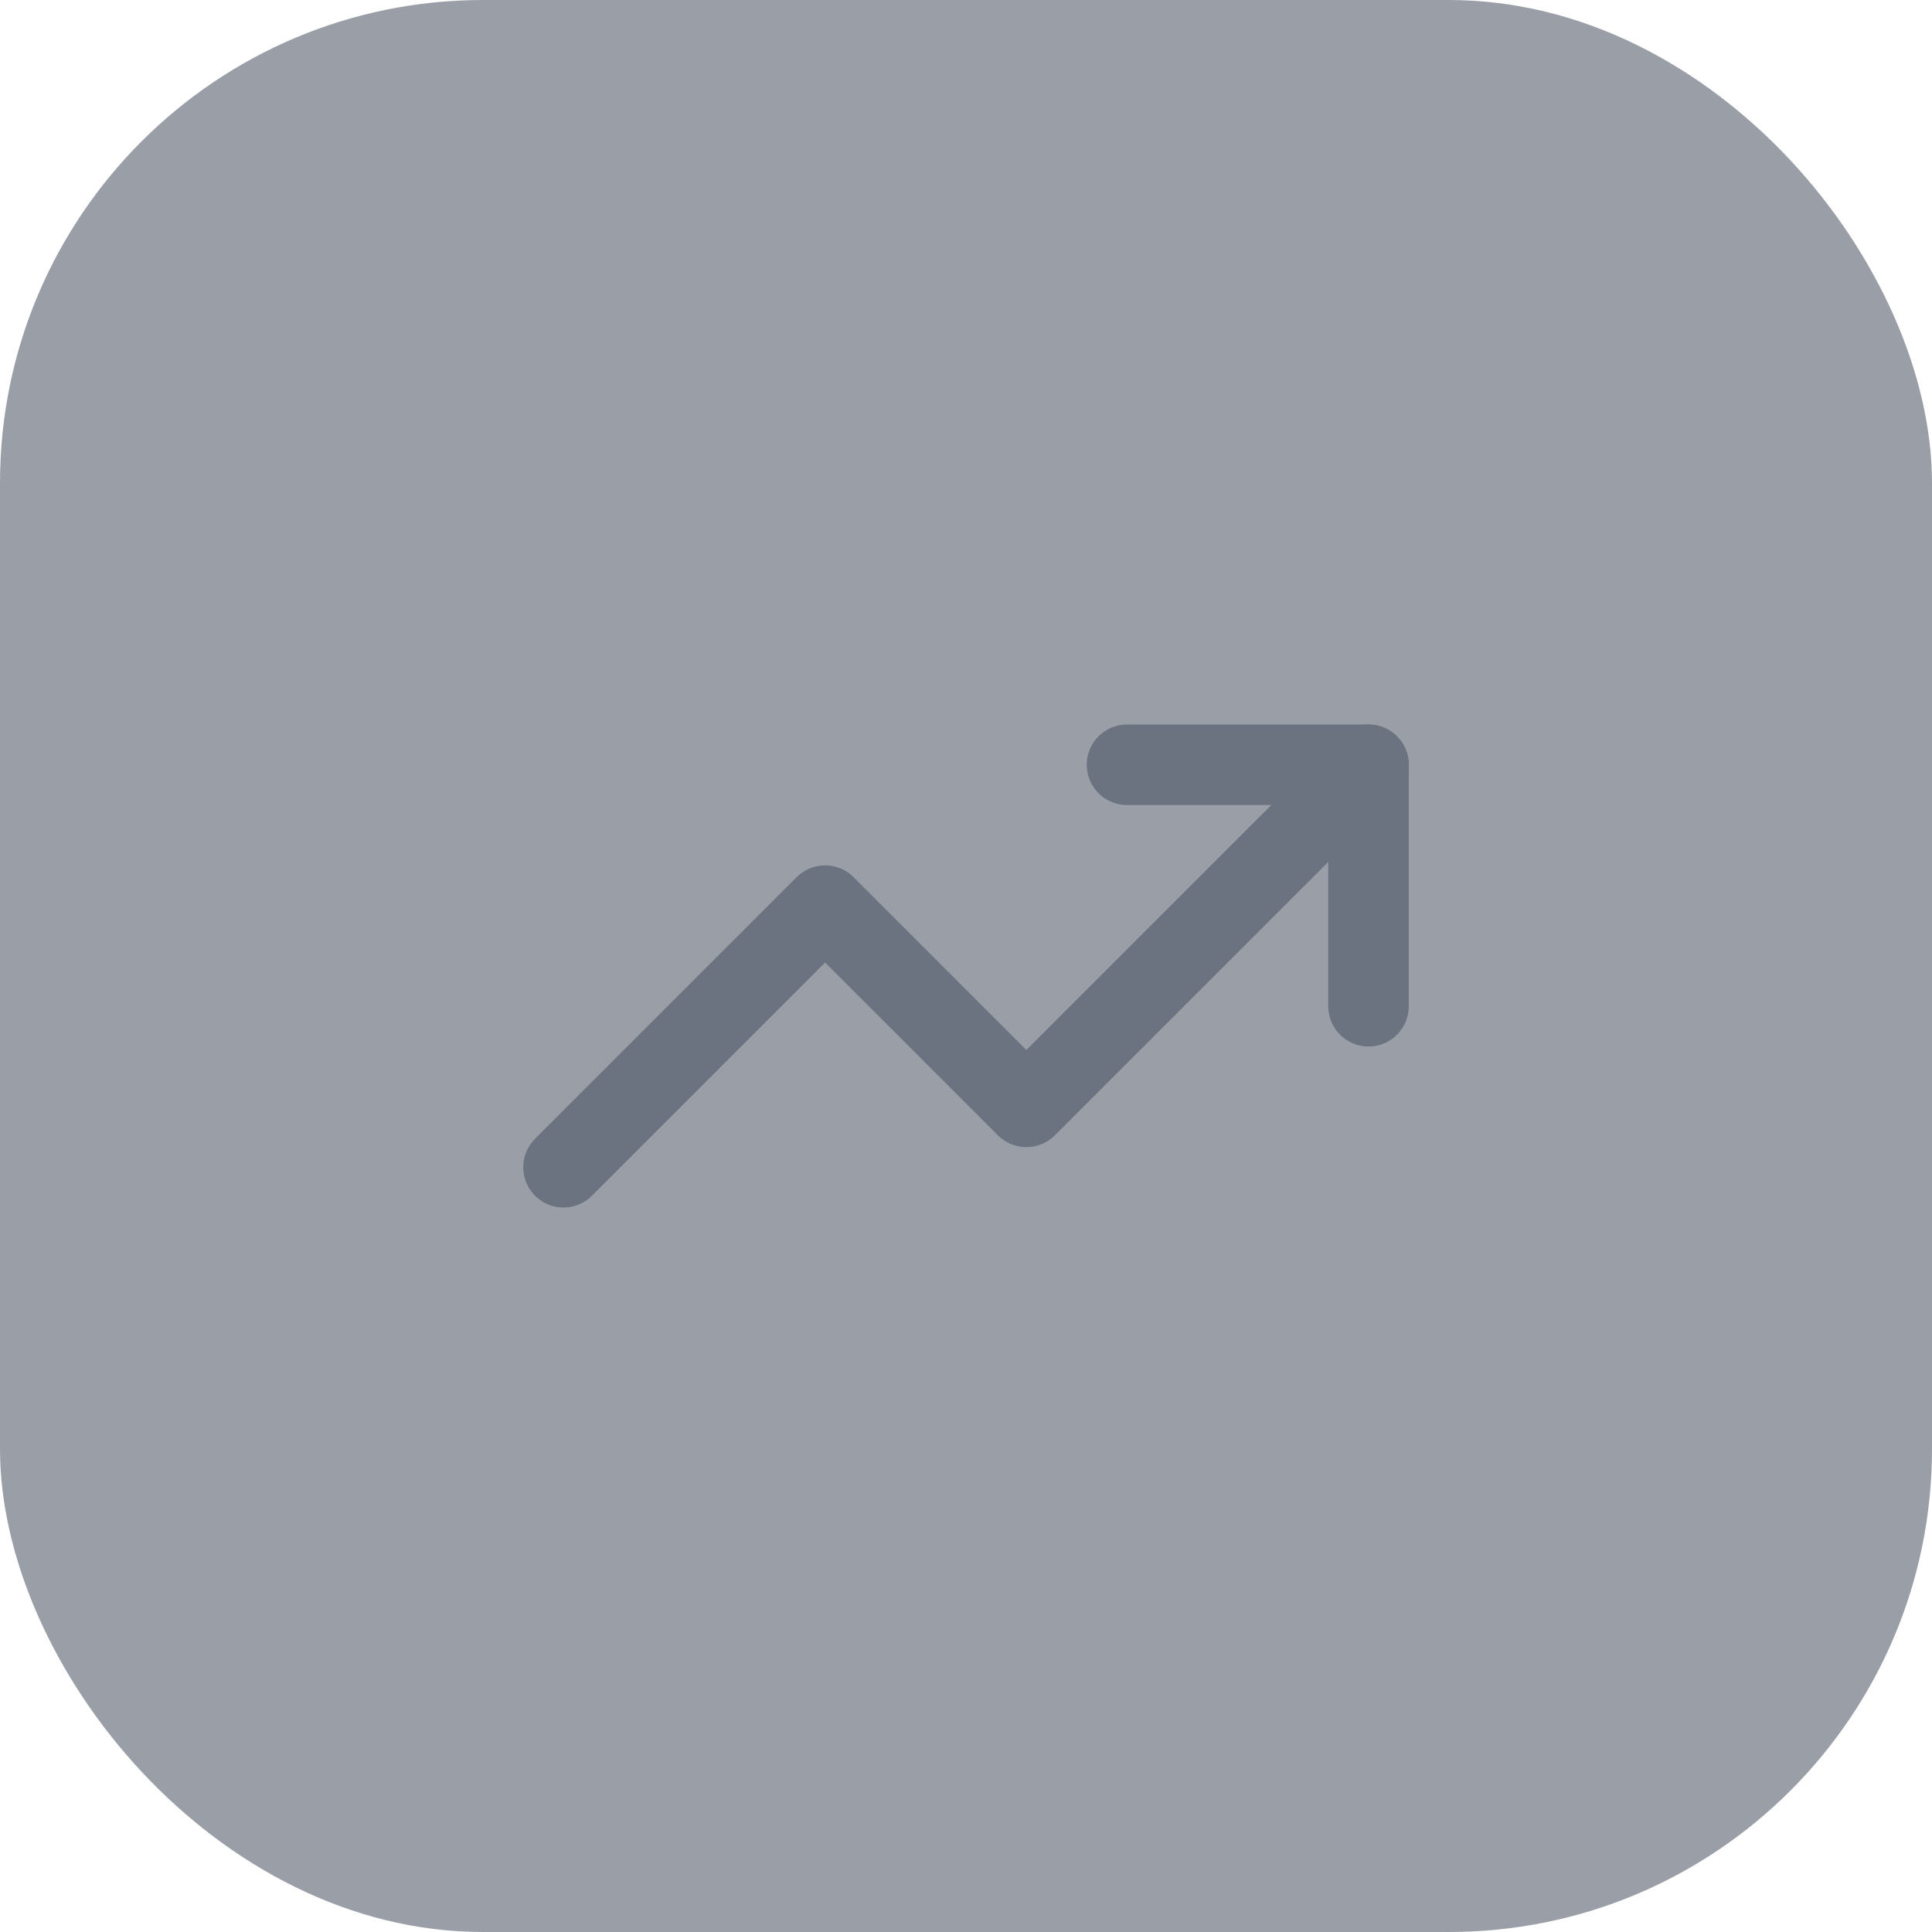<?xml version="1.0" encoding="UTF-8"?> <svg xmlns="http://www.w3.org/2000/svg" width="48" height="48" viewBox="0 0 48 48" fill="none"><rect width="48" height="48" rx="12" fill="#374151" fill-opacity="0.5"></rect><path d="M34 19L25.5 27.5L20.5 22.5L14 29" stroke="#6B7280" stroke-width="2" stroke-linecap="round" stroke-linejoin="round"></path><path d="M28 19H34V25" stroke="#6B7280" stroke-width="2" stroke-linecap="round" stroke-linejoin="round"></path></svg> 